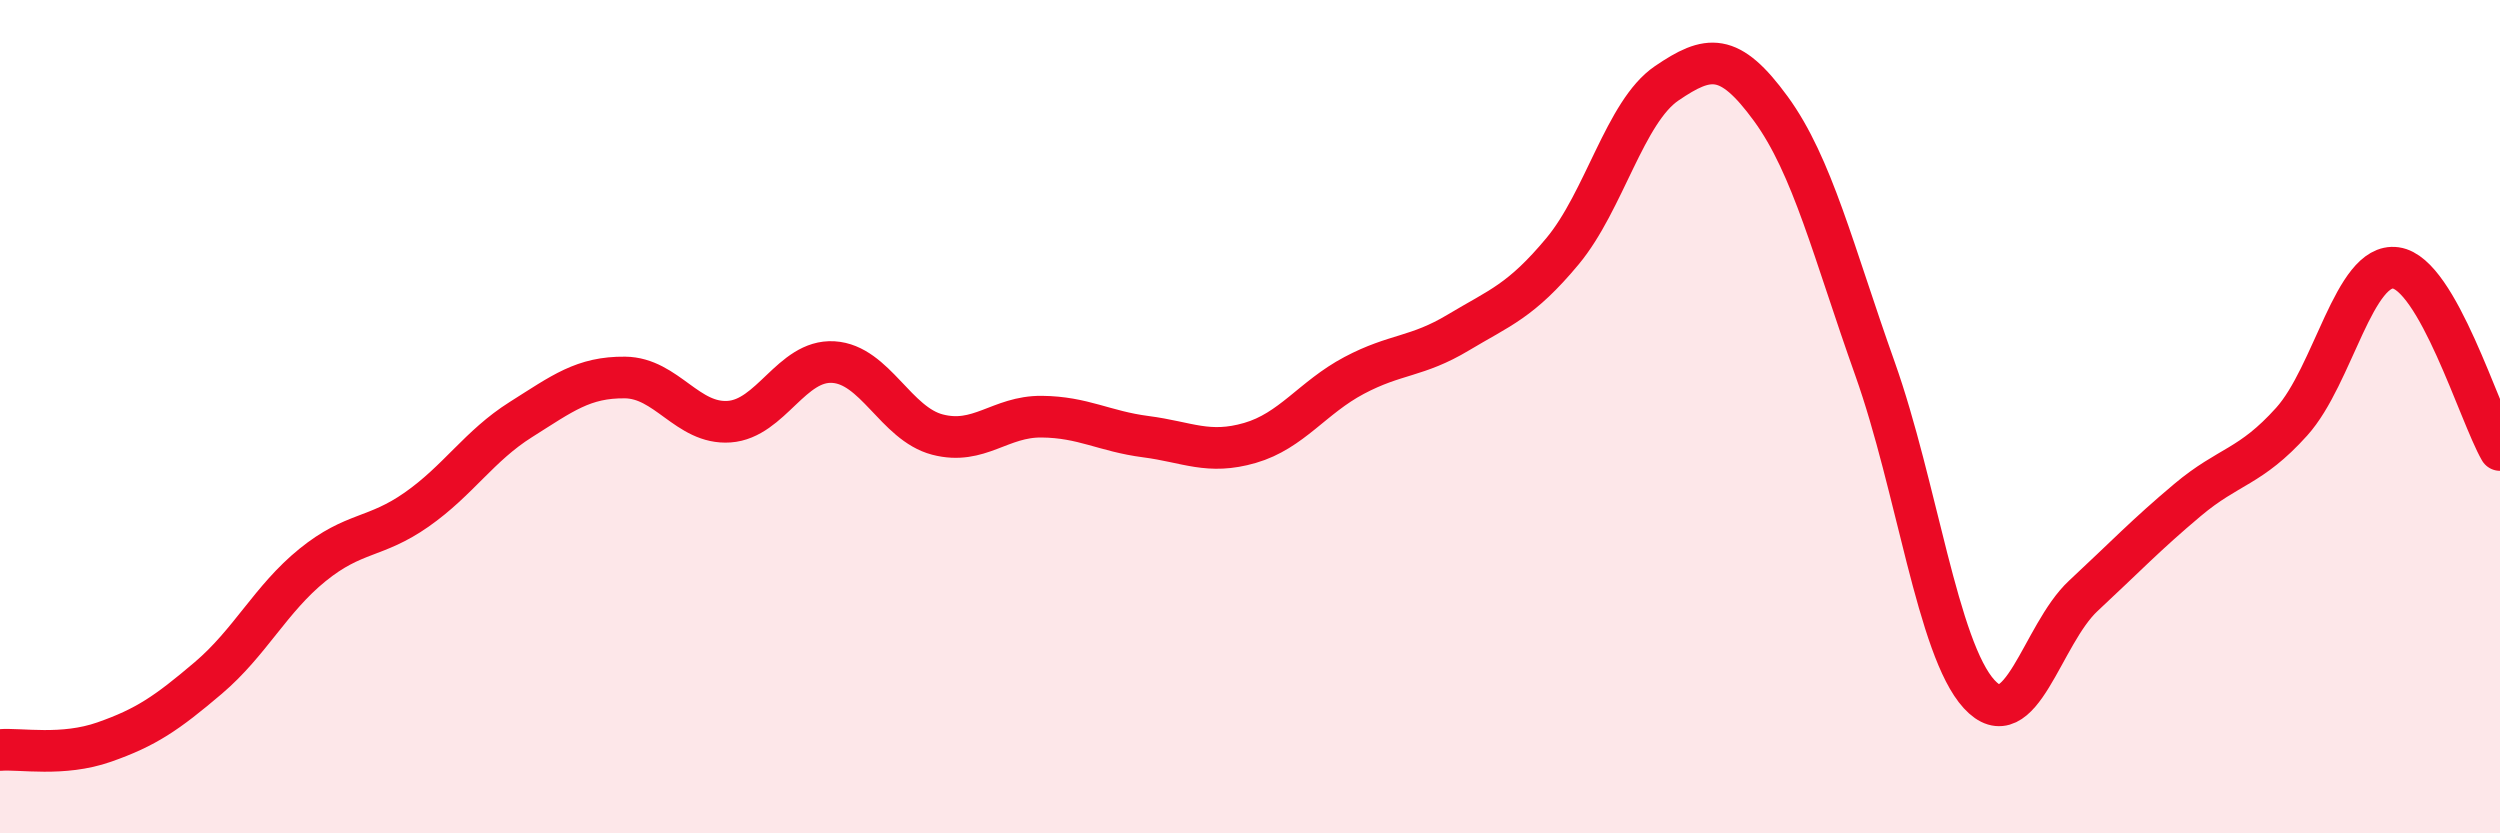 
    <svg width="60" height="20" viewBox="0 0 60 20" xmlns="http://www.w3.org/2000/svg">
      <path
        d="M 0,18 C 0.5,17.96 1.5,18.16 2.5,17.81 C 3.5,17.46 4,17.12 5,16.27 C 6,15.42 6.5,14.37 7.5,13.56 C 8.5,12.75 9,12.93 10,12.23 C 11,11.53 11.5,10.7 12.5,10.07 C 13.5,9.44 14,9.05 15,9.06 C 16,9.07 16.5,10.19 17.5,10.12 C 18.5,10.05 19,8.63 20,8.69 C 21,8.75 21.5,10.17 22.5,10.43 C 23.5,10.69 24,9.99 25,10 C 26,10.01 26.5,10.35 27.5,10.48 C 28.5,10.61 29,10.92 30,10.63 C 31,10.34 31.5,9.54 32.5,9.01 C 33.5,8.48 34,8.58 35,7.98 C 36,7.38 36.5,7.23 37.5,6.03 C 38.5,4.83 39,2.68 40,2 C 41,1.32 41.5,1.24 42.5,2.61 C 43.5,3.98 44,6.04 45,8.85 C 46,11.66 46.5,15.57 47.5,16.66 C 48.5,17.75 49,15.23 50,14.3 C 51,13.37 51.5,12.84 52.5,12 C 53.5,11.16 54,11.23 55,10.12 C 56,9.01 56.5,6.29 57.5,6.43 C 58.5,6.57 59.5,9.93 60,10.8L60 20L0 20Z"
        fill="#EB0A25"
        opacity="0.1"
        stroke-linecap="round"
        stroke-linejoin="round"
      />
      <path
        d="M 0,18 C 0.5,17.96 1.5,18.16 2.5,17.81 C 3.5,17.46 4,17.12 5,16.27 C 6,15.42 6.5,14.37 7.5,13.56 C 8.5,12.75 9,12.93 10,12.23 C 11,11.53 11.5,10.7 12.5,10.07 C 13.5,9.44 14,9.05 15,9.06 C 16,9.07 16.5,10.19 17.5,10.12 C 18.5,10.05 19,8.63 20,8.69 C 21,8.75 21.5,10.17 22.5,10.43 C 23.5,10.69 24,9.99 25,10 C 26,10.01 26.5,10.35 27.5,10.48 C 28.5,10.61 29,10.92 30,10.63 C 31,10.34 31.5,9.54 32.5,9.01 C 33.5,8.48 34,8.58 35,7.98 C 36,7.38 36.5,7.23 37.5,6.03 C 38.5,4.83 39,2.68 40,2 C 41,1.32 41.5,1.24 42.5,2.61 C 43.5,3.98 44,6.04 45,8.85 C 46,11.66 46.5,15.57 47.5,16.66 C 48.5,17.75 49,15.23 50,14.3 C 51,13.37 51.5,12.84 52.5,12 C 53.5,11.16 54,11.23 55,10.12 C 56,9.01 56.5,6.29 57.5,6.43 C 58.5,6.57 59.5,9.93 60,10.8"
        stroke="#EB0A25"
        stroke-width="1"
        fill="none"
        stroke-linecap="round"
        stroke-linejoin="round"
      />
    </svg>
  